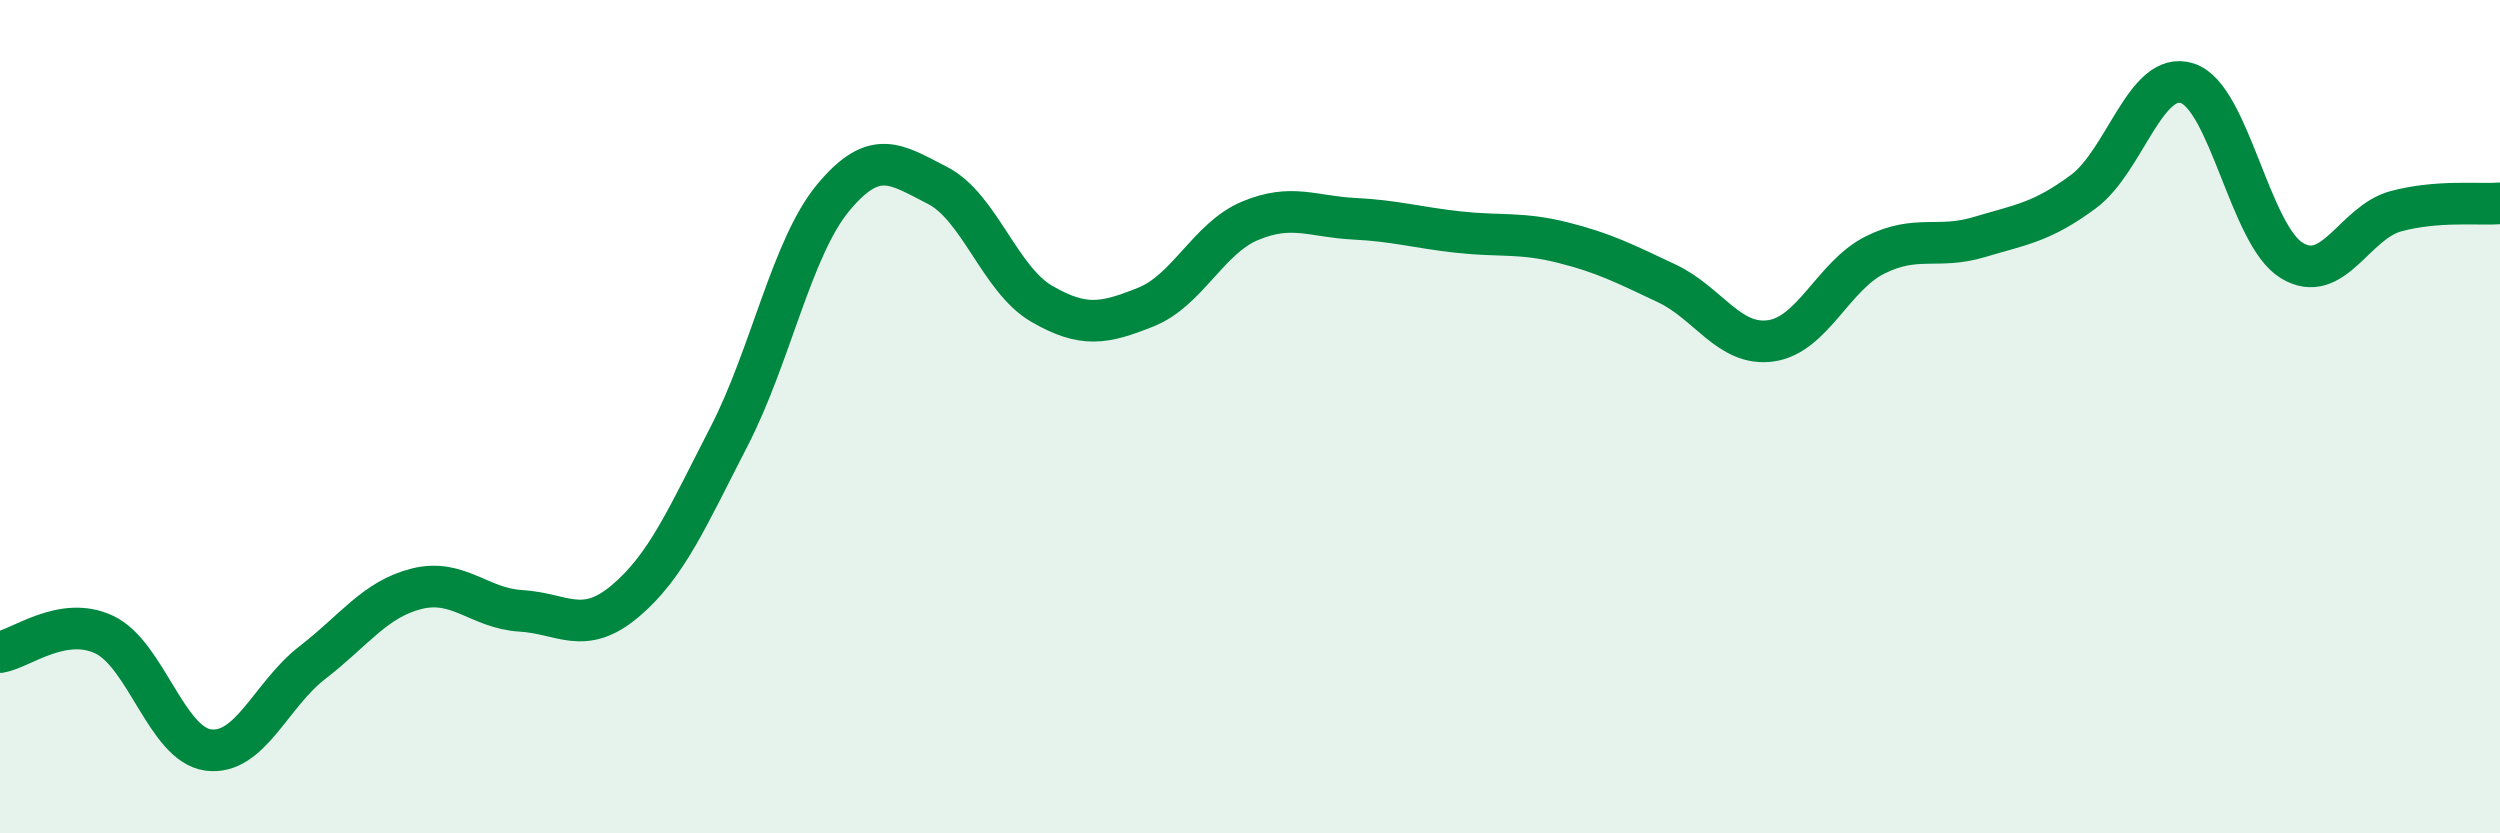 
    <svg width="60" height="20" viewBox="0 0 60 20" xmlns="http://www.w3.org/2000/svg">
      <path
        d="M 0,15.65 C 0.5,15.57 1.5,14.76 2.5,15.23 C 3.5,15.7 4,17.87 5,18 C 6,18.13 6.5,16.67 7.5,15.9 C 8.5,15.13 9,14.38 10,14.13 C 11,13.88 11.5,14.6 12.5,14.66 C 13.5,14.72 14,15.27 15,14.43 C 16,13.59 16.5,12.41 17.5,10.47 C 18.5,8.53 19,5.94 20,4.74 C 21,3.54 21.5,3.94 22.5,4.45 C 23.5,4.96 24,6.71 25,7.29 C 26,7.87 26.5,7.77 27.5,7.37 C 28.5,6.97 29,5.72 30,5.3 C 31,4.88 31.5,5.2 32.5,5.25 C 33.5,5.3 34,5.46 35,5.57 C 36,5.68 36.5,5.57 37.5,5.82 C 38.5,6.07 39,6.33 40,6.8 C 41,7.27 41.5,8.32 42.5,8.18 C 43.5,8.04 44,6.62 45,6.12 C 46,5.62 46.5,5.99 47.5,5.69 C 48.5,5.39 49,5.34 50,4.6 C 51,3.86 51.5,1.67 52.5,2 C 53.5,2.33 54,5.64 55,6.25 C 56,6.86 56.5,5.34 57.5,5.07 C 58.5,4.8 59.5,4.92 60,4.88L60 20L0 20Z"
        fill="#008740"
        opacity="0.1"
        stroke-linecap="round"
        stroke-linejoin="round"
      />
      <path
        d="M 0,15.65 C 0.5,15.57 1.5,14.76 2.5,15.23 C 3.5,15.7 4,17.87 5,18 C 6,18.13 6.5,16.67 7.5,15.9 C 8.5,15.13 9,14.38 10,14.13 C 11,13.88 11.5,14.6 12.5,14.66 C 13.5,14.72 14,15.27 15,14.43 C 16,13.59 16.5,12.41 17.5,10.47 C 18.5,8.53 19,5.94 20,4.74 C 21,3.54 21.5,3.94 22.5,4.45 C 23.5,4.96 24,6.71 25,7.29 C 26,7.87 26.5,7.77 27.5,7.37 C 28.5,6.97 29,5.72 30,5.3 C 31,4.88 31.5,5.2 32.5,5.25 C 33.5,5.3 34,5.46 35,5.57 C 36,5.68 36.5,5.57 37.5,5.82 C 38.5,6.07 39,6.33 40,6.8 C 41,7.27 41.5,8.32 42.5,8.18 C 43.5,8.04 44,6.62 45,6.12 C 46,5.62 46.5,5.99 47.5,5.69 C 48.5,5.39 49,5.34 50,4.6 C 51,3.86 51.5,1.67 52.5,2 C 53.5,2.33 54,5.64 55,6.25 C 56,6.86 56.5,5.34 57.5,5.07 C 58.5,4.8 59.5,4.92 60,4.88"
        stroke="#008740"
        stroke-width="1"
        fill="none"
        stroke-linecap="round"
        stroke-linejoin="round"
      />
    </svg>
  